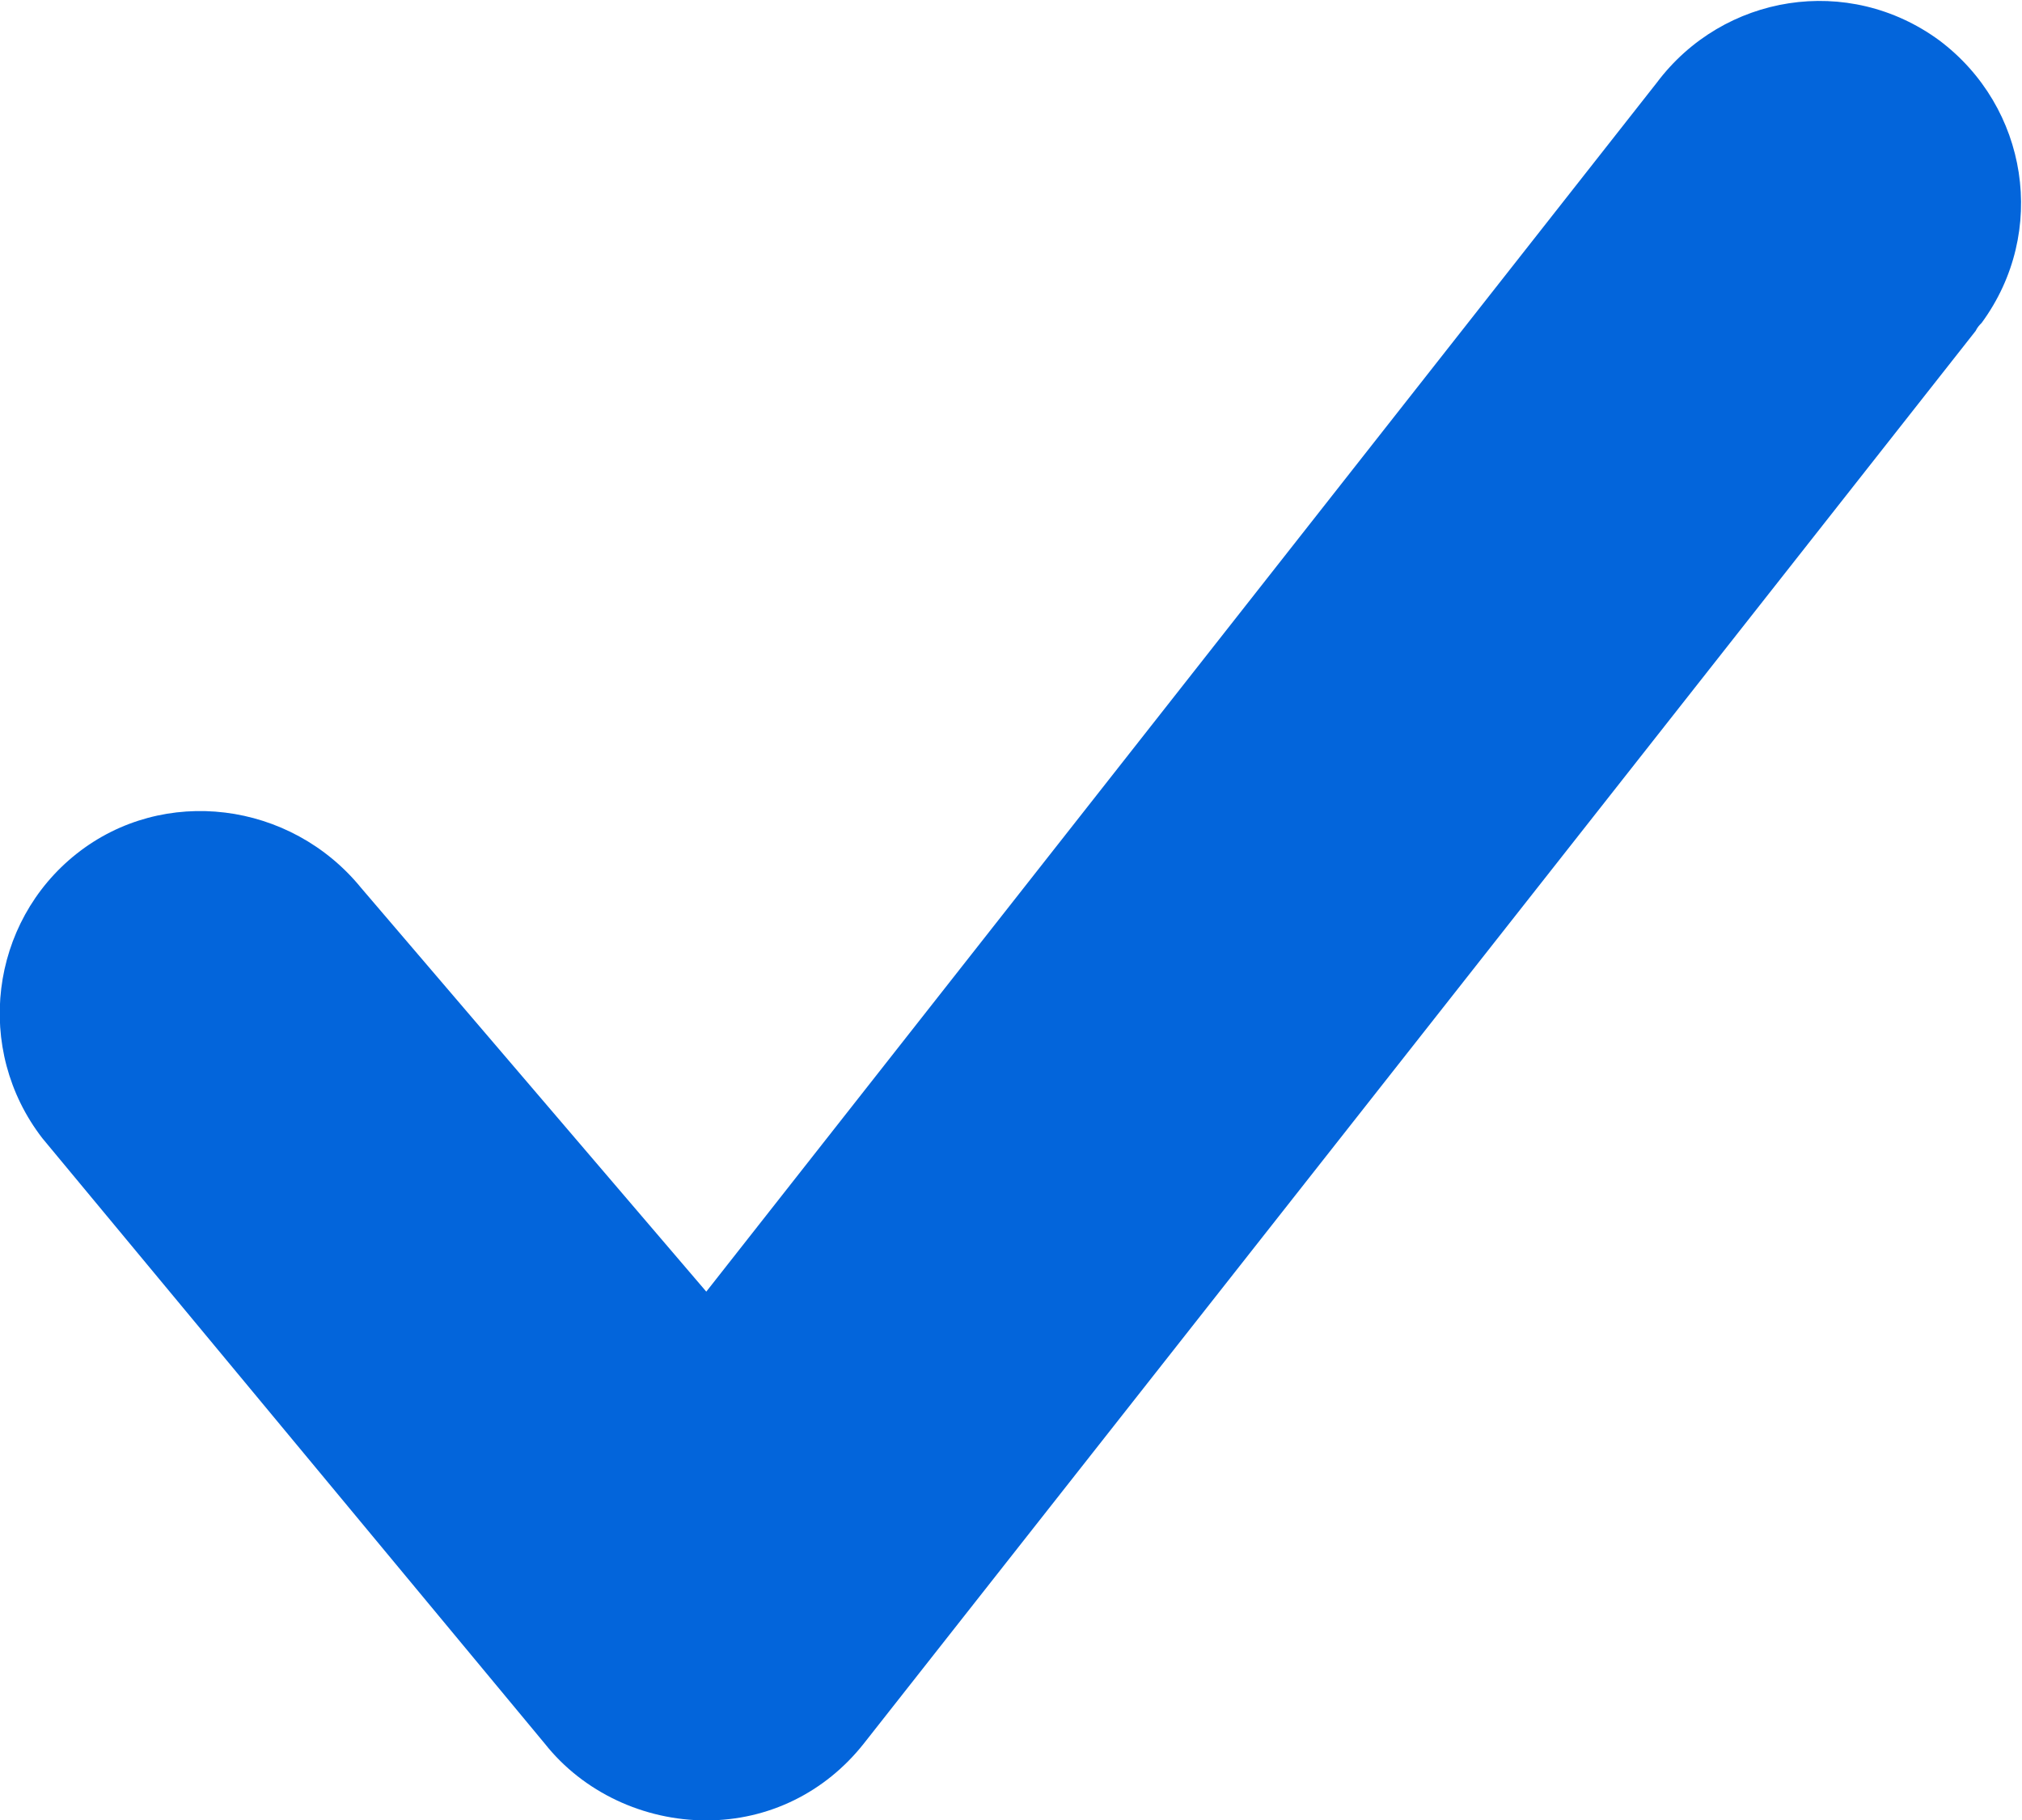 <?xml version="1.0" encoding="utf-8"?>
<!-- Generator: Adobe Illustrator 25.2.3, SVG Export Plug-In . SVG Version: 6.00 Build 0)  -->
<svg version="1.1" id="Layer_1" xmlns="http://www.w3.org/2000/svg" xmlns:xlink="http://www.w3.org/1999/xlink" x="0px" y="0px"
	 viewBox="0 0 10.02 9.02" style="enable-background:new 0 0 10.02 9.02;" xml:space="preserve">
<style type="text/css">
	.st0{fill:#0365DB;}
</style>
<path id="Shape" class="st0" d="M3.5,9.02c-0.31,0-0.61-0.14-0.8-0.38l-2.49-3C-0.13,5.2-0.05,4.57,0.38,4.23s1.06-0.26,1.41,0.17
	L3.5,6.4l4.71-5.99c0.33-0.44,0.95-0.54,1.4-0.21c0.44,0.33,0.54,0.95,0.21,1.4C9.81,1.61,9.8,1.62,9.79,1.64l-5.51,7
	C4.09,8.88,3.81,9.02,3.5,9.02z"/>
</svg>
